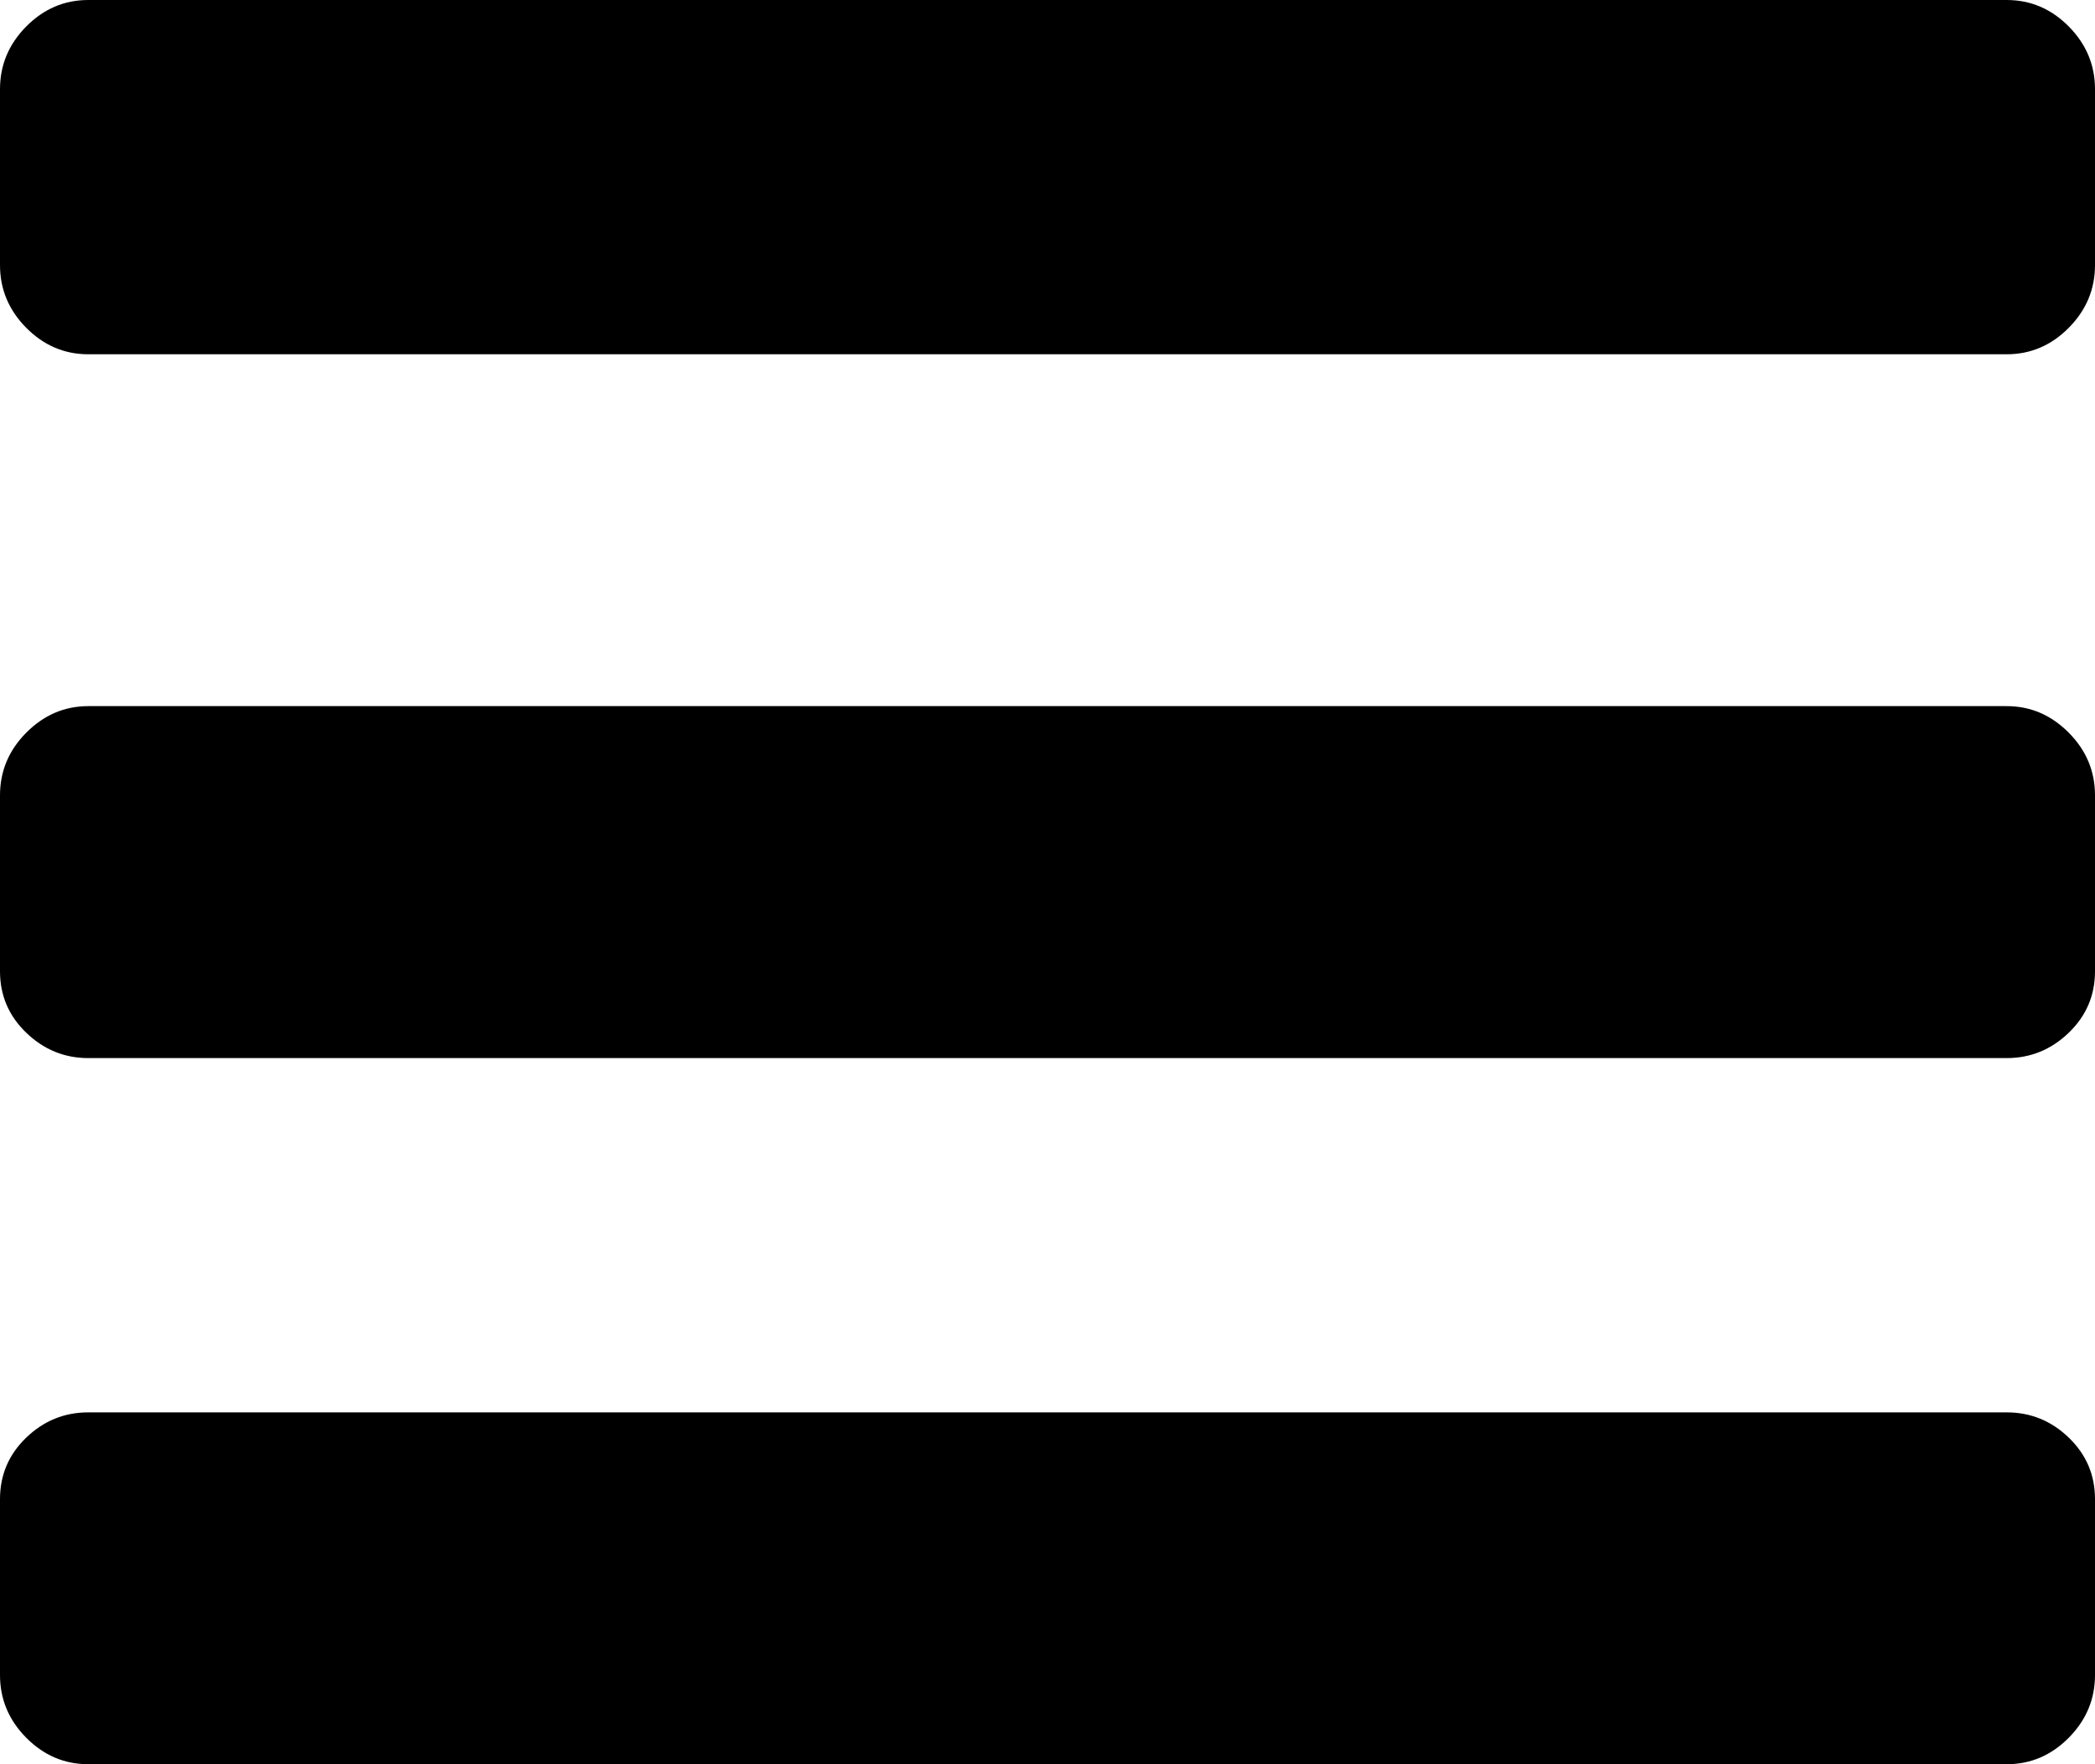 <?xml version="1.0" encoding="UTF-8"?> <svg xmlns="http://www.w3.org/2000/svg" width="19" height="16" viewBox="0 0 19 16" fill="none"><path d="M19 13.596V15.191C19 15.41 18.921 15.599 18.762 15.76C18.603 15.92 18.416 16 18.199 16H0.801C0.584 16 0.397 15.92 0.238 15.76C0.079 15.599 0 15.41 0 15.191V13.596C0 13.377 0.079 13.191 0.238 13.038C0.397 12.885 0.584 12.809 0.801 12.809H18.199C18.416 12.809 18.603 12.885 18.762 13.038C18.921 13.191 19 13.377 19 13.596ZM19 7.213V8.809C19 9.027 18.921 9.213 18.762 9.366C18.603 9.519 18.416 9.596 18.199 9.596H0.801C0.584 9.596 0.397 9.519 0.238 9.366C0.079 9.213 0 9.027 0 8.809V7.213C0 6.995 0.079 6.805 0.238 6.645C0.397 6.485 0.584 6.404 0.801 6.404H18.199C18.416 6.404 18.603 6.485 18.762 6.645C18.921 6.805 19 6.995 19 7.213ZM19 0.809V2.404C19 2.623 18.921 2.812 18.762 2.973C18.603 3.133 18.416 3.213 18.199 3.213H0.801C0.584 3.213 0.397 3.133 0.238 2.973C0.079 2.812 0 2.623 0 2.404V0.809C0 0.59 0.079 0.401 0.238 0.24C0.397 0.08 0.584 -4.19677e-07 0.801 -4.19677e-07H18.199C18.416 -4.19677e-07 18.603 0.08 18.762 0.24C18.921 0.401 19 0.59 19 0.809Z" fill="black"></path></svg> 